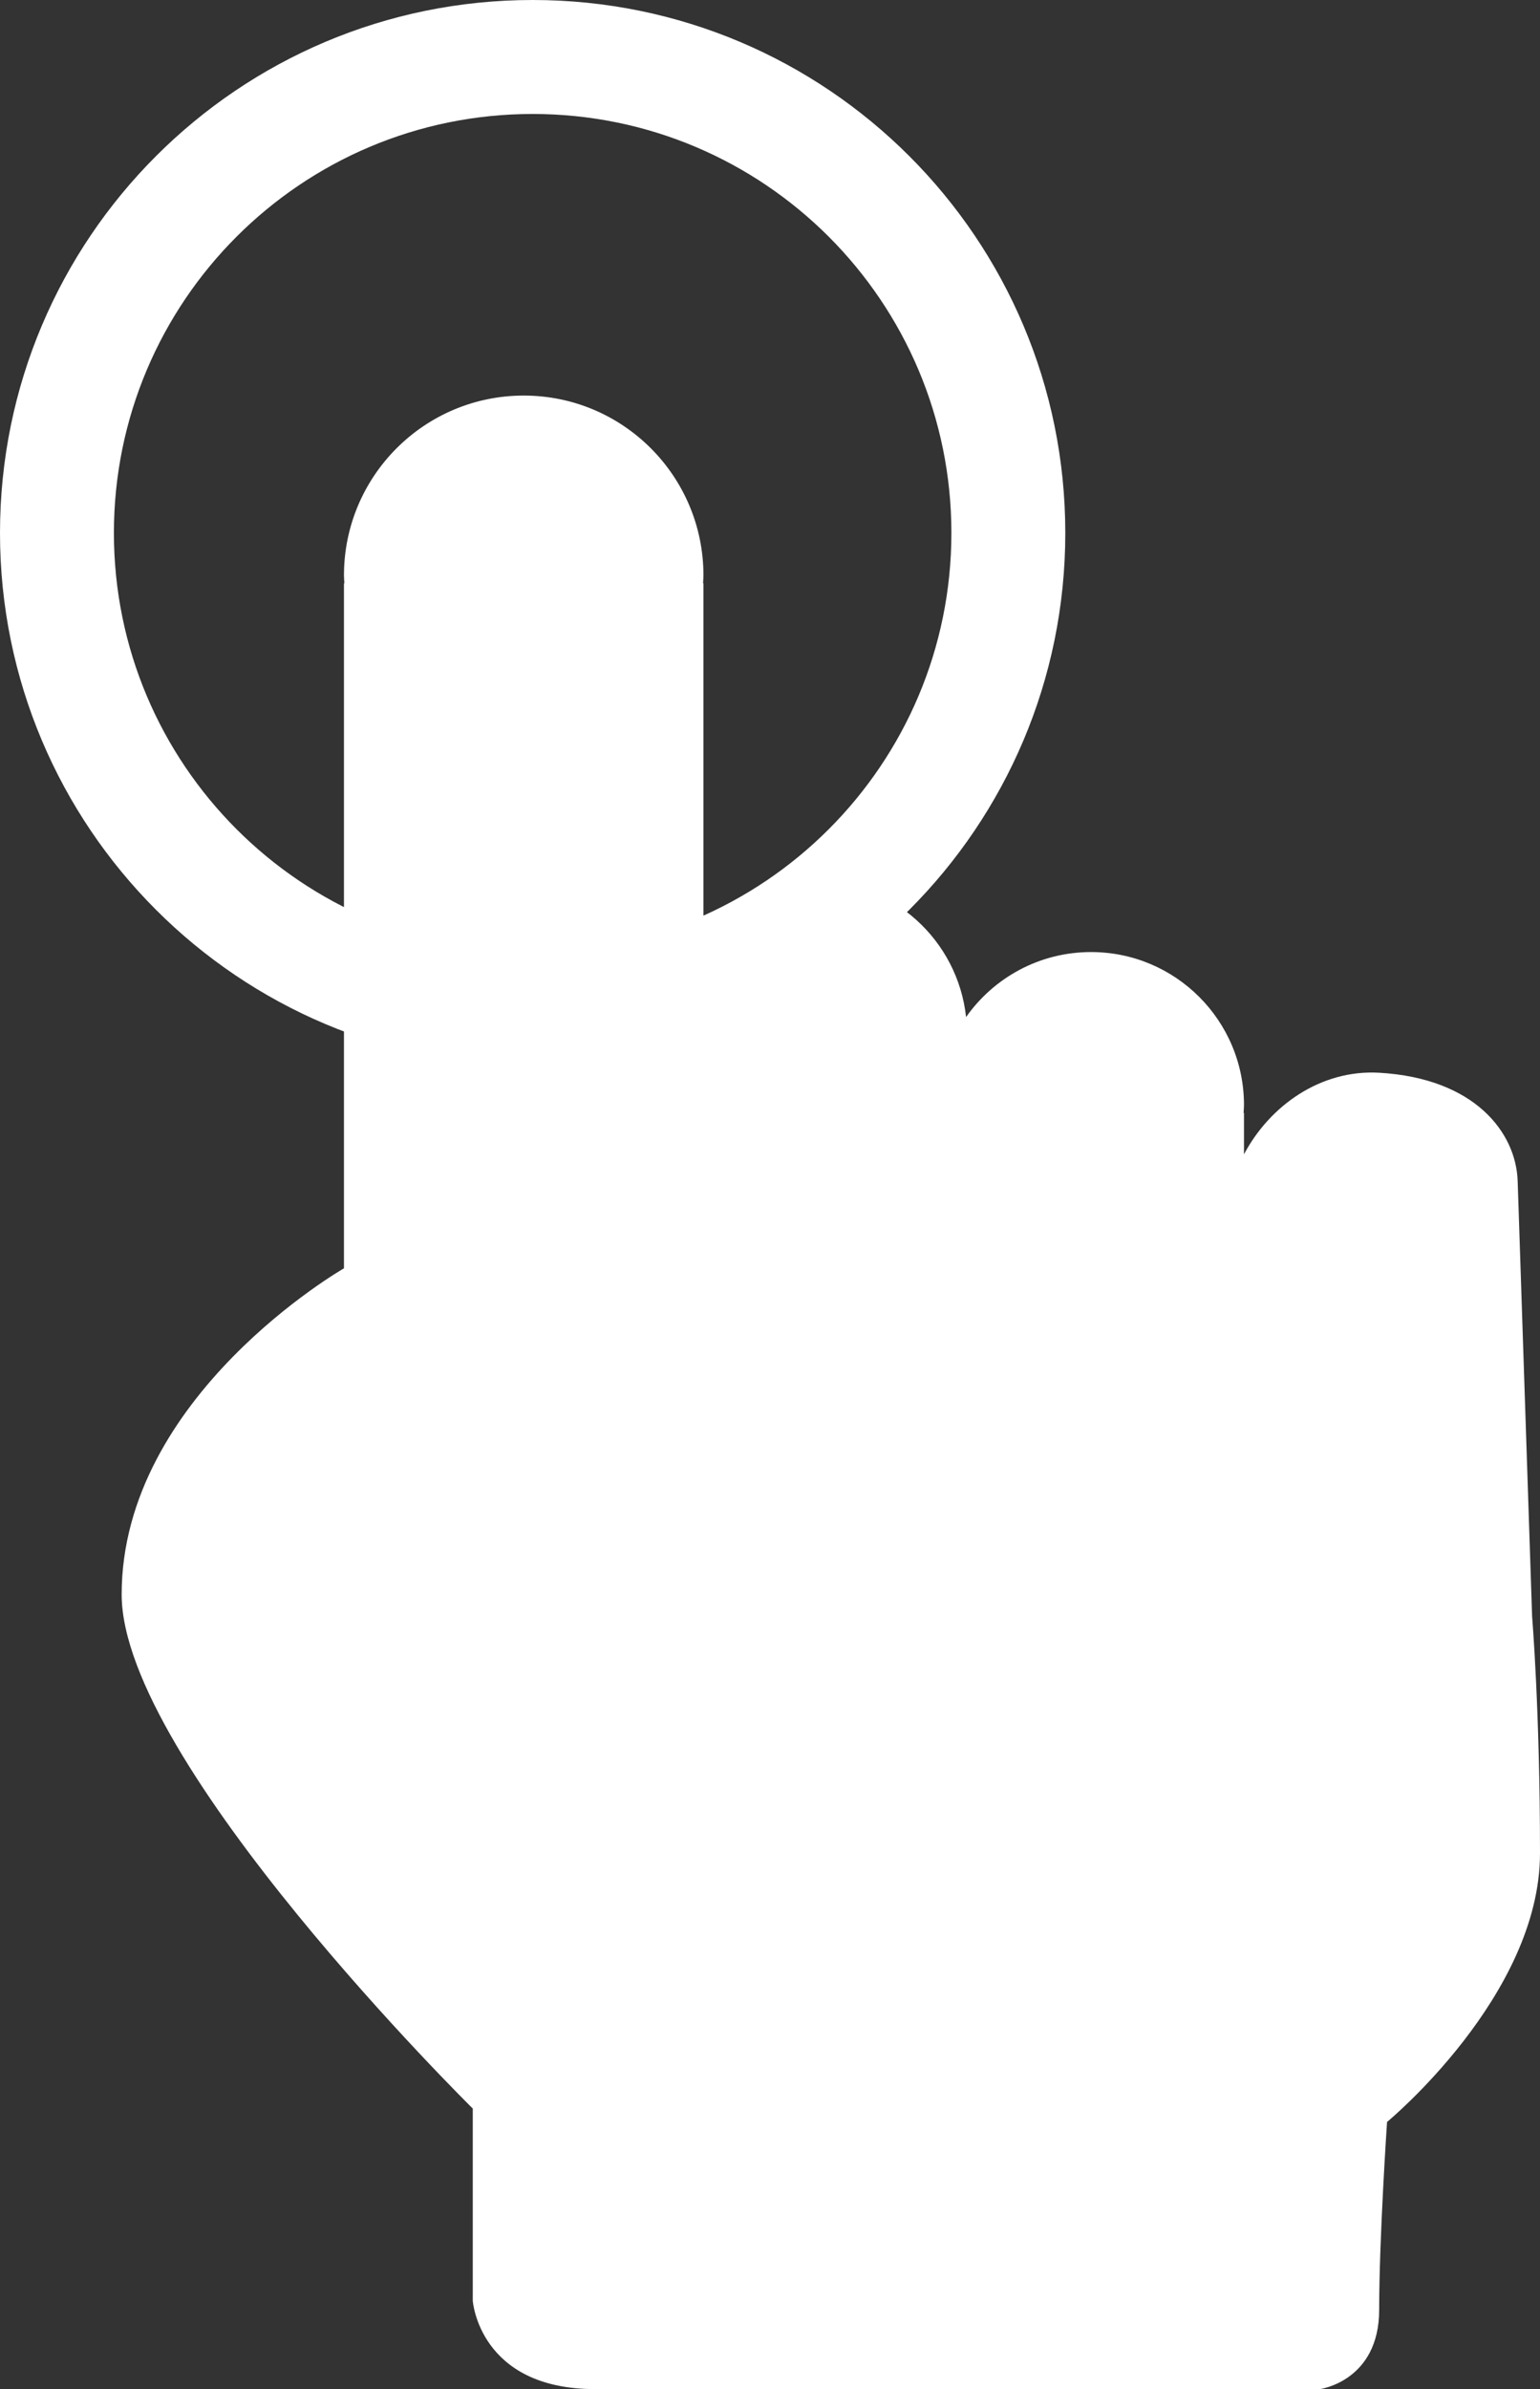 <?xml version="1.0" encoding="UTF-8"?><svg id="b" xmlns="http://www.w3.org/2000/svg" viewBox="0 0 97.72 151.512"><rect x="0" y="0" width="97.72" height="151.512" fill="#333333" stroke="none"/><g id="c"><path d="M7.72,101.122c0,10.629,22.279,32.598,22.279,32.598v12.189s.398,5.603,7.768,5.603h45.988s3.76-.5,3.76-5.036.5-11.906.5-11.906c0,0,9.705-8.003,9.705-17.041s-.5-15-.5-15l-.917-27.628c-.099-3.051-2.693-6.52-8.788-6.87-3.716-.214-6.95,2.098-8.578,5.173v-2.622h-.026c.009-.167.026-.331.026-.5,0-5.359-4.345-9.705-9.705-9.705-3.28,0-6.173,1.632-7.93,4.122-.526-4.862-4.642-8.649-9.645-8.649-2.764,0-5.252,1.161-7.02,3.016v-21.874h-.025c.007-.167.025-.331.025-.5,0-6.299-5.106-11.406-11.405-11.406s-11.406,5.107-11.406,11.406c0,.169.018.333.026.5h-.026v43.442s-14.106,8.073-14.106,20.688" fill="#fff"/><path d="M60.37,33.799c0,14.675-11.897,26.571-26.571,26.571S7.228,48.474,7.228,33.799,19.124,7.228,33.799,7.228s26.571,11.897,26.571,26.571M67.598,33.799C67.598,15.132,52.466,0,33.799,0S0,15.132,0,33.799s15.132,33.799,33.799,33.799,33.799-15.132,33.799-33.799" fill="#fff"/></g></svg>